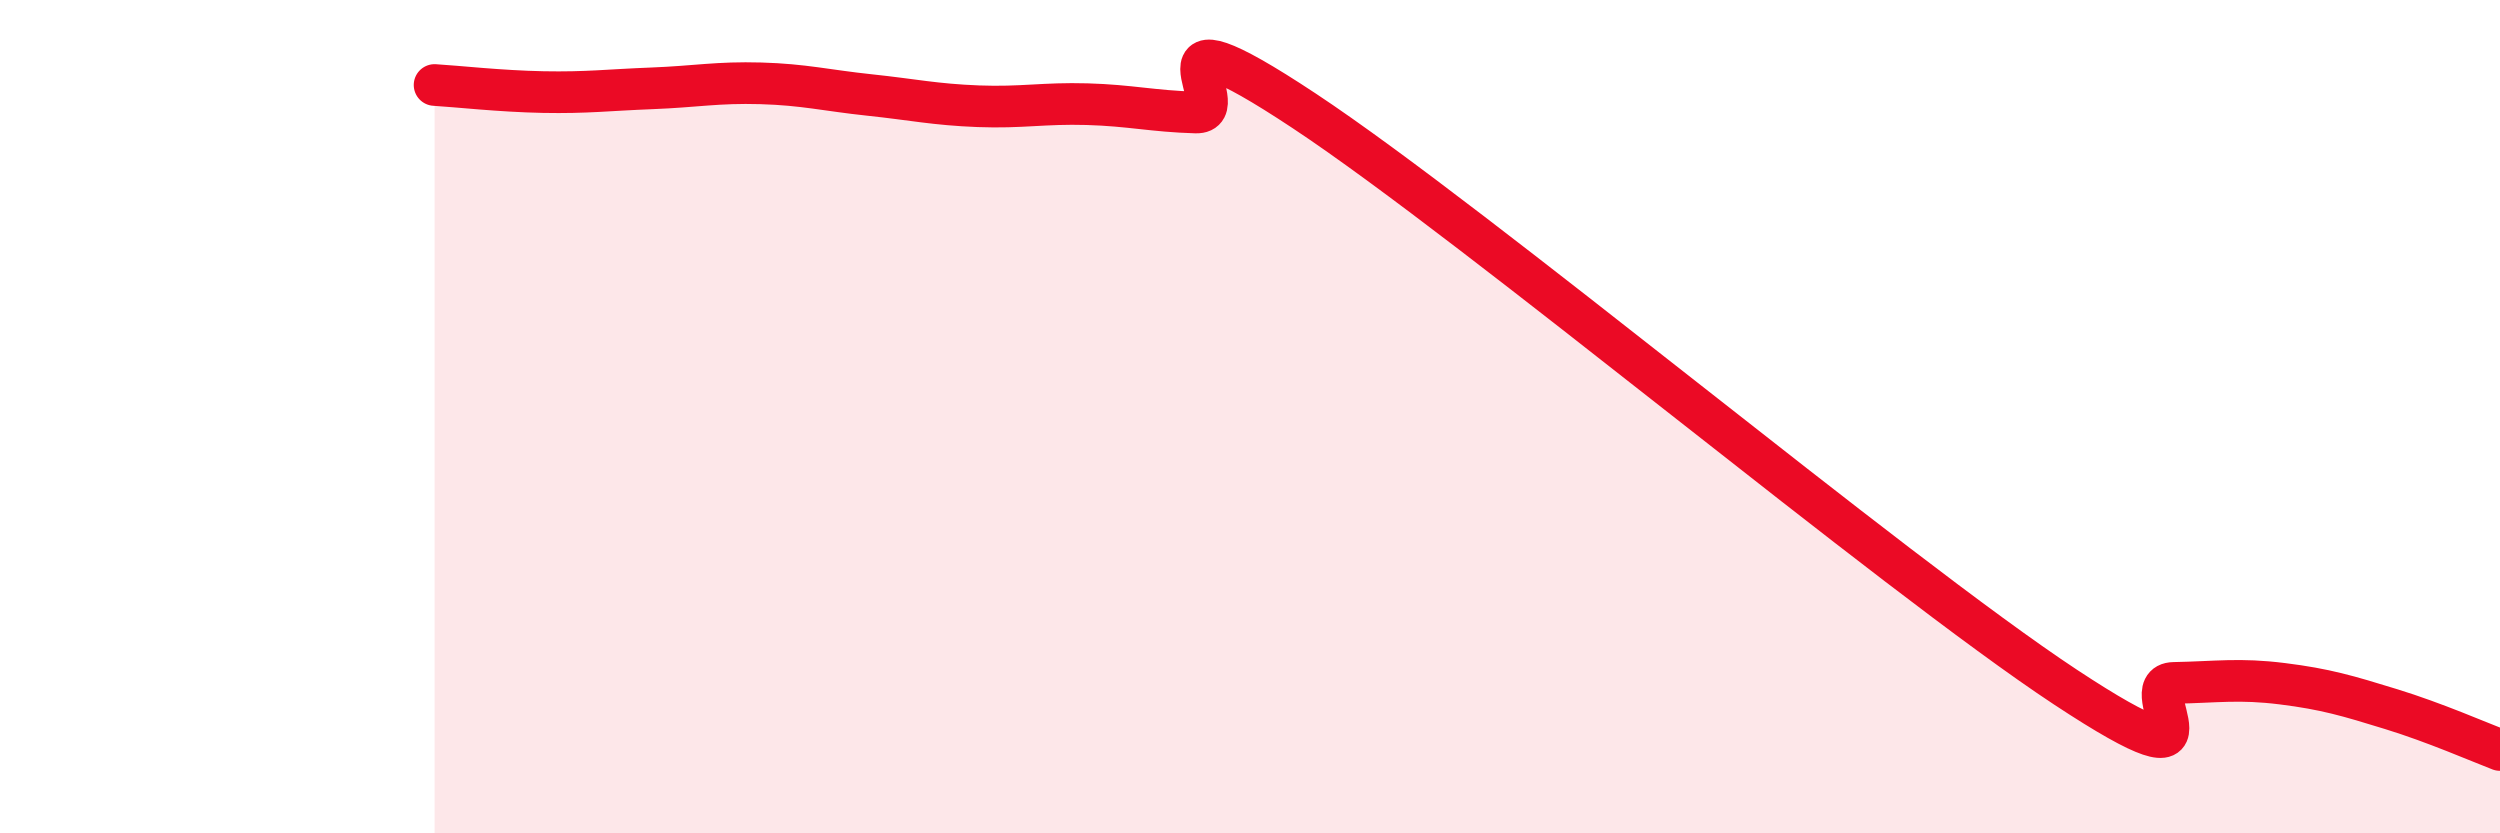 
    <svg width="60" height="20" viewBox="0 0 60 20" xmlns="http://www.w3.org/2000/svg">
      <path
        d="M 10.43,2.04 C 10.95,2.07 12,2.19 13.04,2.21 C 14.08,2.23 14.61,2.16 15.65,2.12 C 16.69,2.08 17.22,1.97 18.26,2 C 19.3,2.03 19.83,2.17 20.87,2.28 C 21.91,2.39 22.44,2.51 23.48,2.55 C 24.52,2.59 25.05,2.47 26.09,2.5 C 27.13,2.53 27.66,2.67 28.7,2.7 C 29.74,2.73 27.13,-0.1 31.3,2.66 C 35.47,5.42 45.4,13.74 49.57,16.49 C 53.74,19.24 51.13,16.41 52.17,16.39 C 53.21,16.37 53.74,16.28 54.78,16.41 C 55.82,16.54 56.35,16.7 57.39,17.02 C 58.43,17.34 59.48,17.8 60,18L60 20L10.43 20Z"
        fill="#EB0A25"
        opacity="0.1"
        stroke-linecap="round"
        stroke-linejoin="round"
      />
      <path
        d="M 10.43,2.04 C 10.95,2.07 12,2.19 13.04,2.21 C 14.08,2.23 14.61,2.16 15.65,2.12 C 16.69,2.08 17.22,1.97 18.26,2 C 19.3,2.03 19.83,2.17 20.87,2.28 C 21.91,2.39 22.44,2.51 23.48,2.55 C 24.52,2.59 25.05,2.47 26.09,2.5 C 27.13,2.53 27.66,2.67 28.7,2.7 C 29.74,2.73 27.13,-0.1 31.3,2.66 C 35.47,5.42 45.4,13.74 49.57,16.49 C 53.74,19.24 51.13,16.41 52.17,16.39 C 53.21,16.37 53.74,16.28 54.78,16.41 C 55.82,16.54 56.35,16.7 57.39,17.02 C 58.43,17.34 59.48,17.8 60,18"
        stroke="#EB0A25"
        stroke-width="1"
        fill="none"
        stroke-linecap="round"
        stroke-linejoin="round"
      />
    </svg>
  
